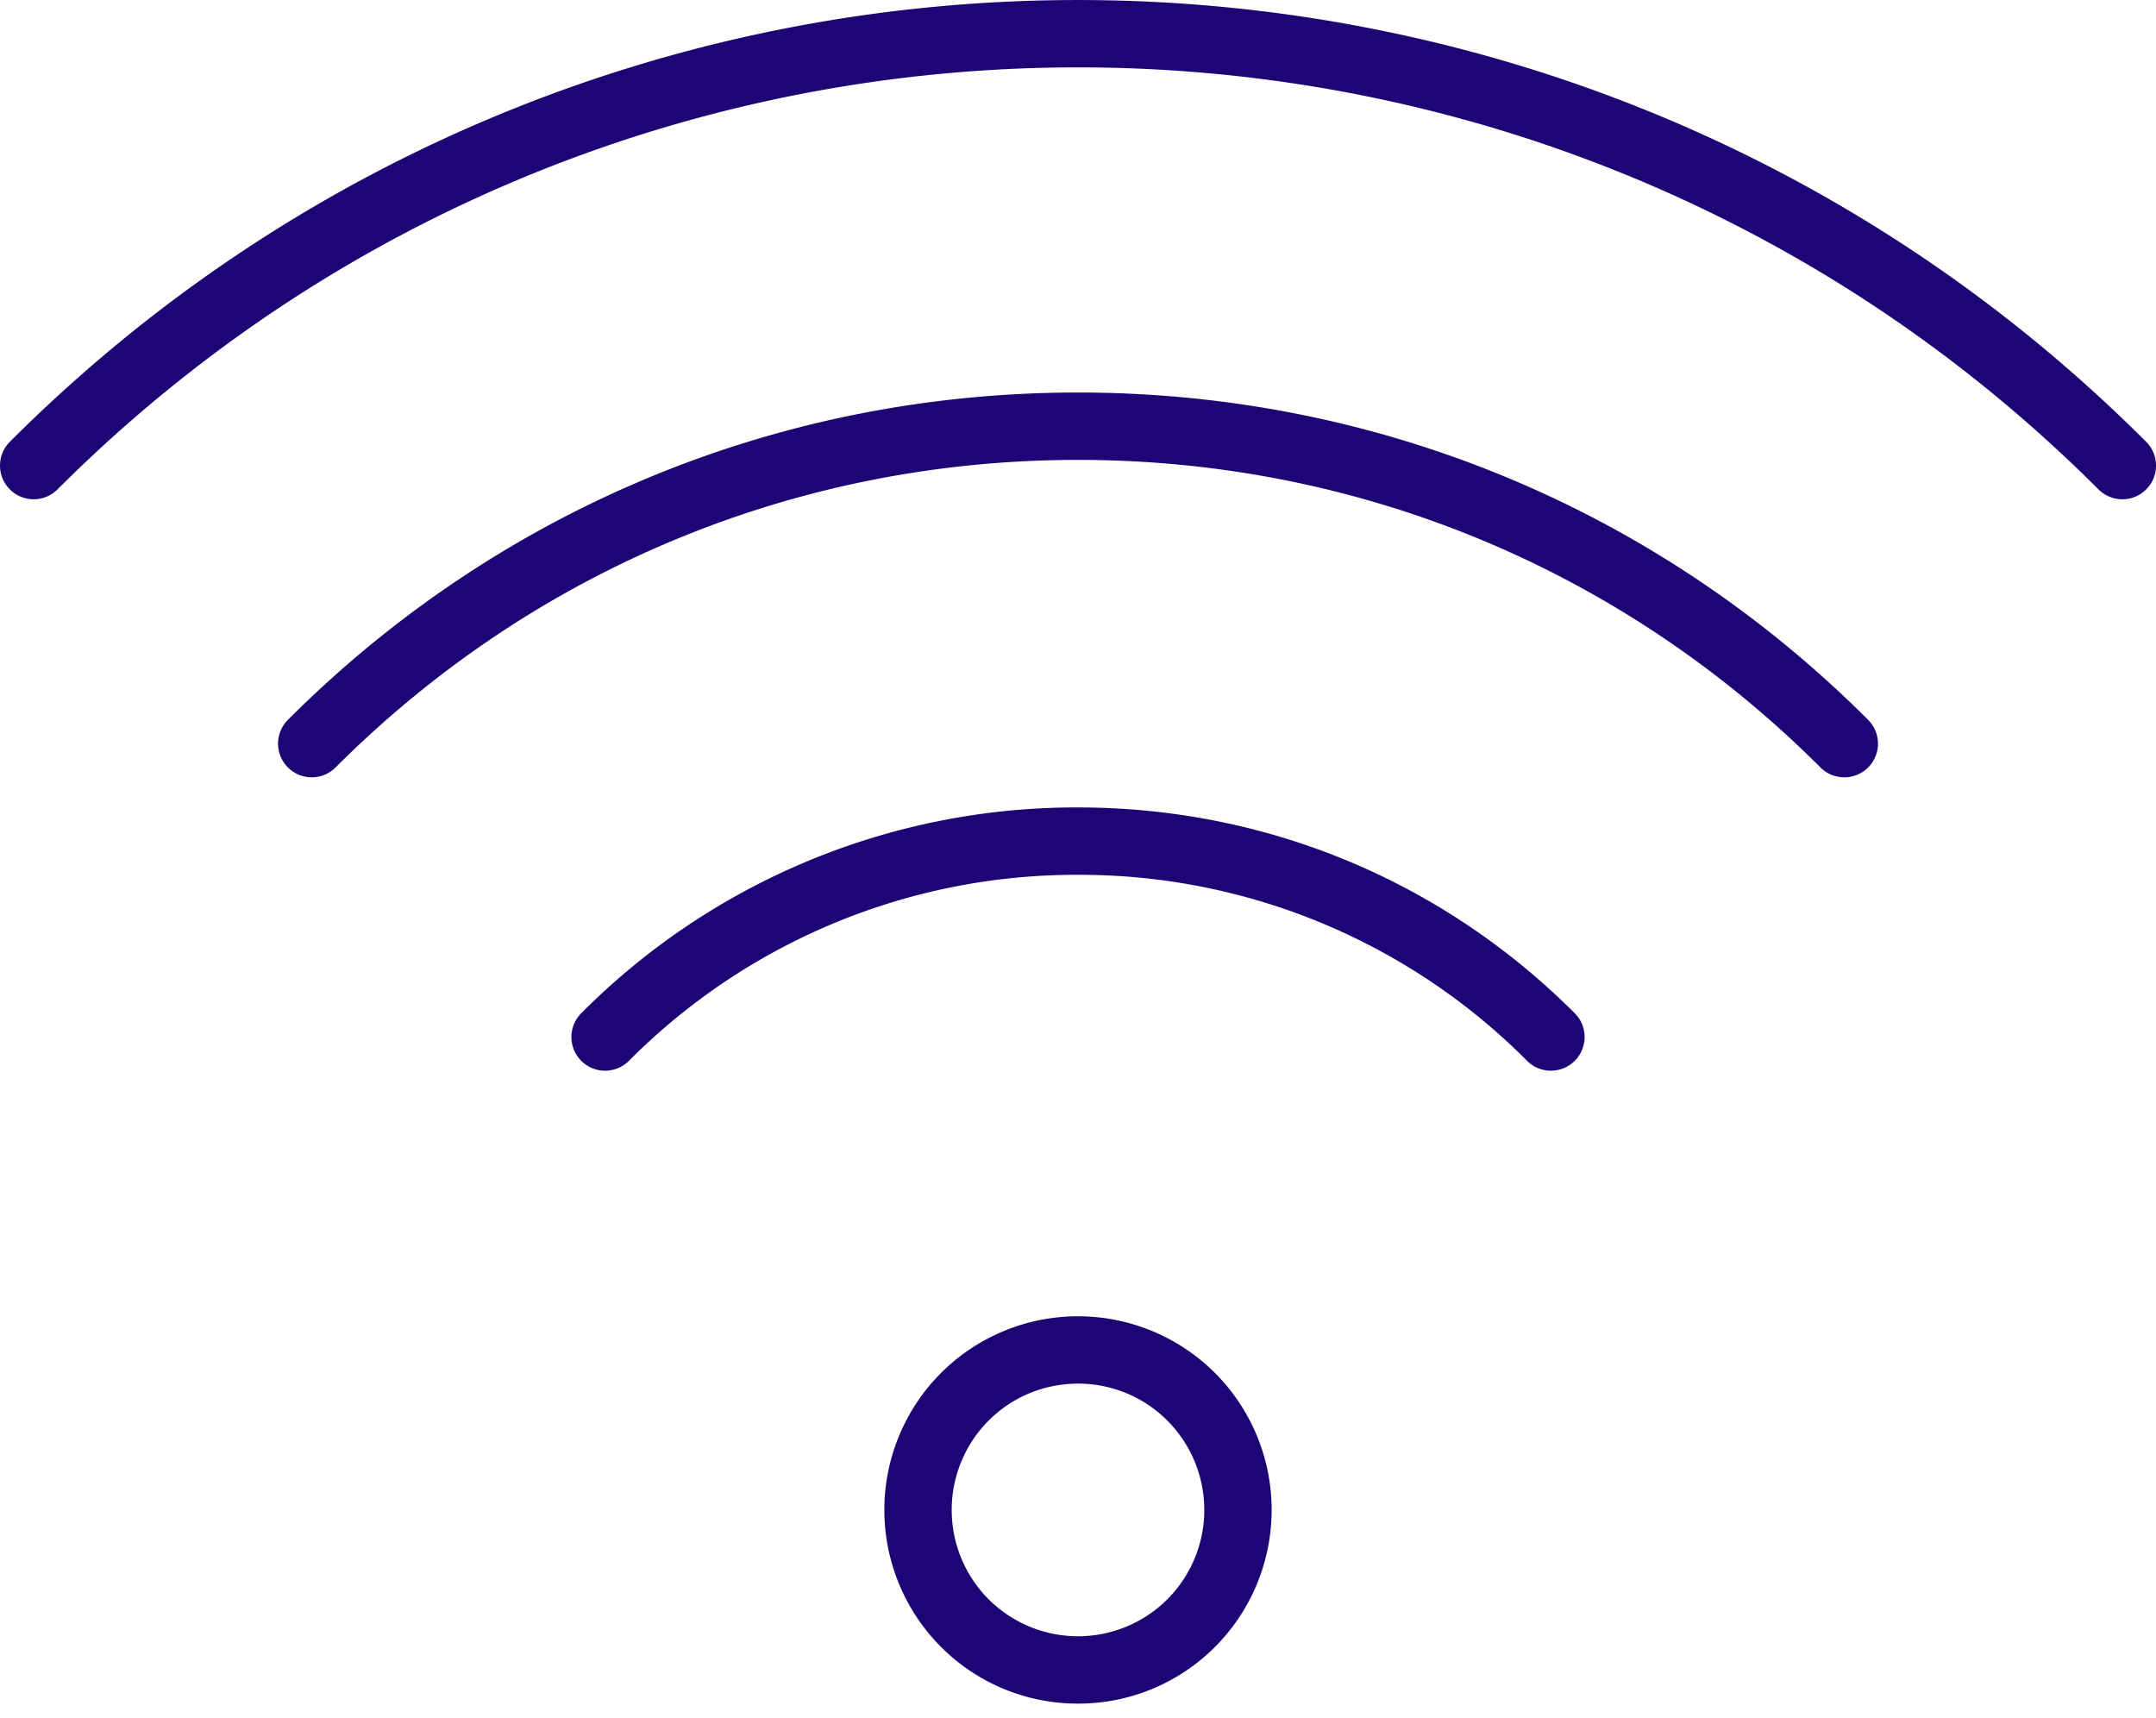 <?xml version="1.0" encoding="utf-8" standalone="no"?>
<svg width="64" height="51" xmlns="http://www.w3.org/2000/svg" xmlns:xlink="http://www.w3.org/1999/xlink">
  <defs>
    <path d="M48 64.07c-.961 0-1.921.365-2.652 1.097a3.755 3.755 0 0 0 0 5.305 3.754 3.754 0 0 0 5.304 0 3.755 3.755 0 0 0 0-5.305A3.734 3.734 0 0 0 48 64.07m0 9.498a5.728 5.728 0 0 1-4.066-1.682 5.756 5.756 0 0 1 0-8.133 5.755 5.755 0 0 1 8.132 0 5.756 5.756 0 0 1 0 8.133A5.728 5.728 0 0 1 48 73.568m14.038-18.786a.997.997 0 0 1-.707-.293 18.729 18.729 0 0 0-13.33-5.522 18.727 18.727 0 0 0-13.332 5.522.999.999 0 1 1-1.414-1.414A20.713 20.713 0 0 1 48 46.967c5.57 0 10.807 2.169 14.745 6.108a.999.999 0 0 1-.707 1.706m8.708-8.708a.997.997 0 0 1-.707-.293C64.152 39.893 56.325 36.651 48 36.651c-8.325 0-16.152 3.242-22.039 9.129a.999.999 0 1 1-1.414-1.414c6.264-6.265 14.594-9.715 23.453-9.715 8.86 0 17.188 3.45 23.453 9.715a.999.999 0 0 1-.707 1.707M79 37.82a.997.997 0 0 1-.707-.293c-16.703-16.703-43.883-16.703-60.586 0a.999.999 0 1 1-1.414-1.414c17.482-17.483 45.932-17.483 63.414 0A.999.999 0 0 1 79 37.82" id="a" />
  </defs>
  <use fill="#1E0576" xlink:href="#a" transform="translate(-16 -23)" fill-rule="evenodd" />
</svg>